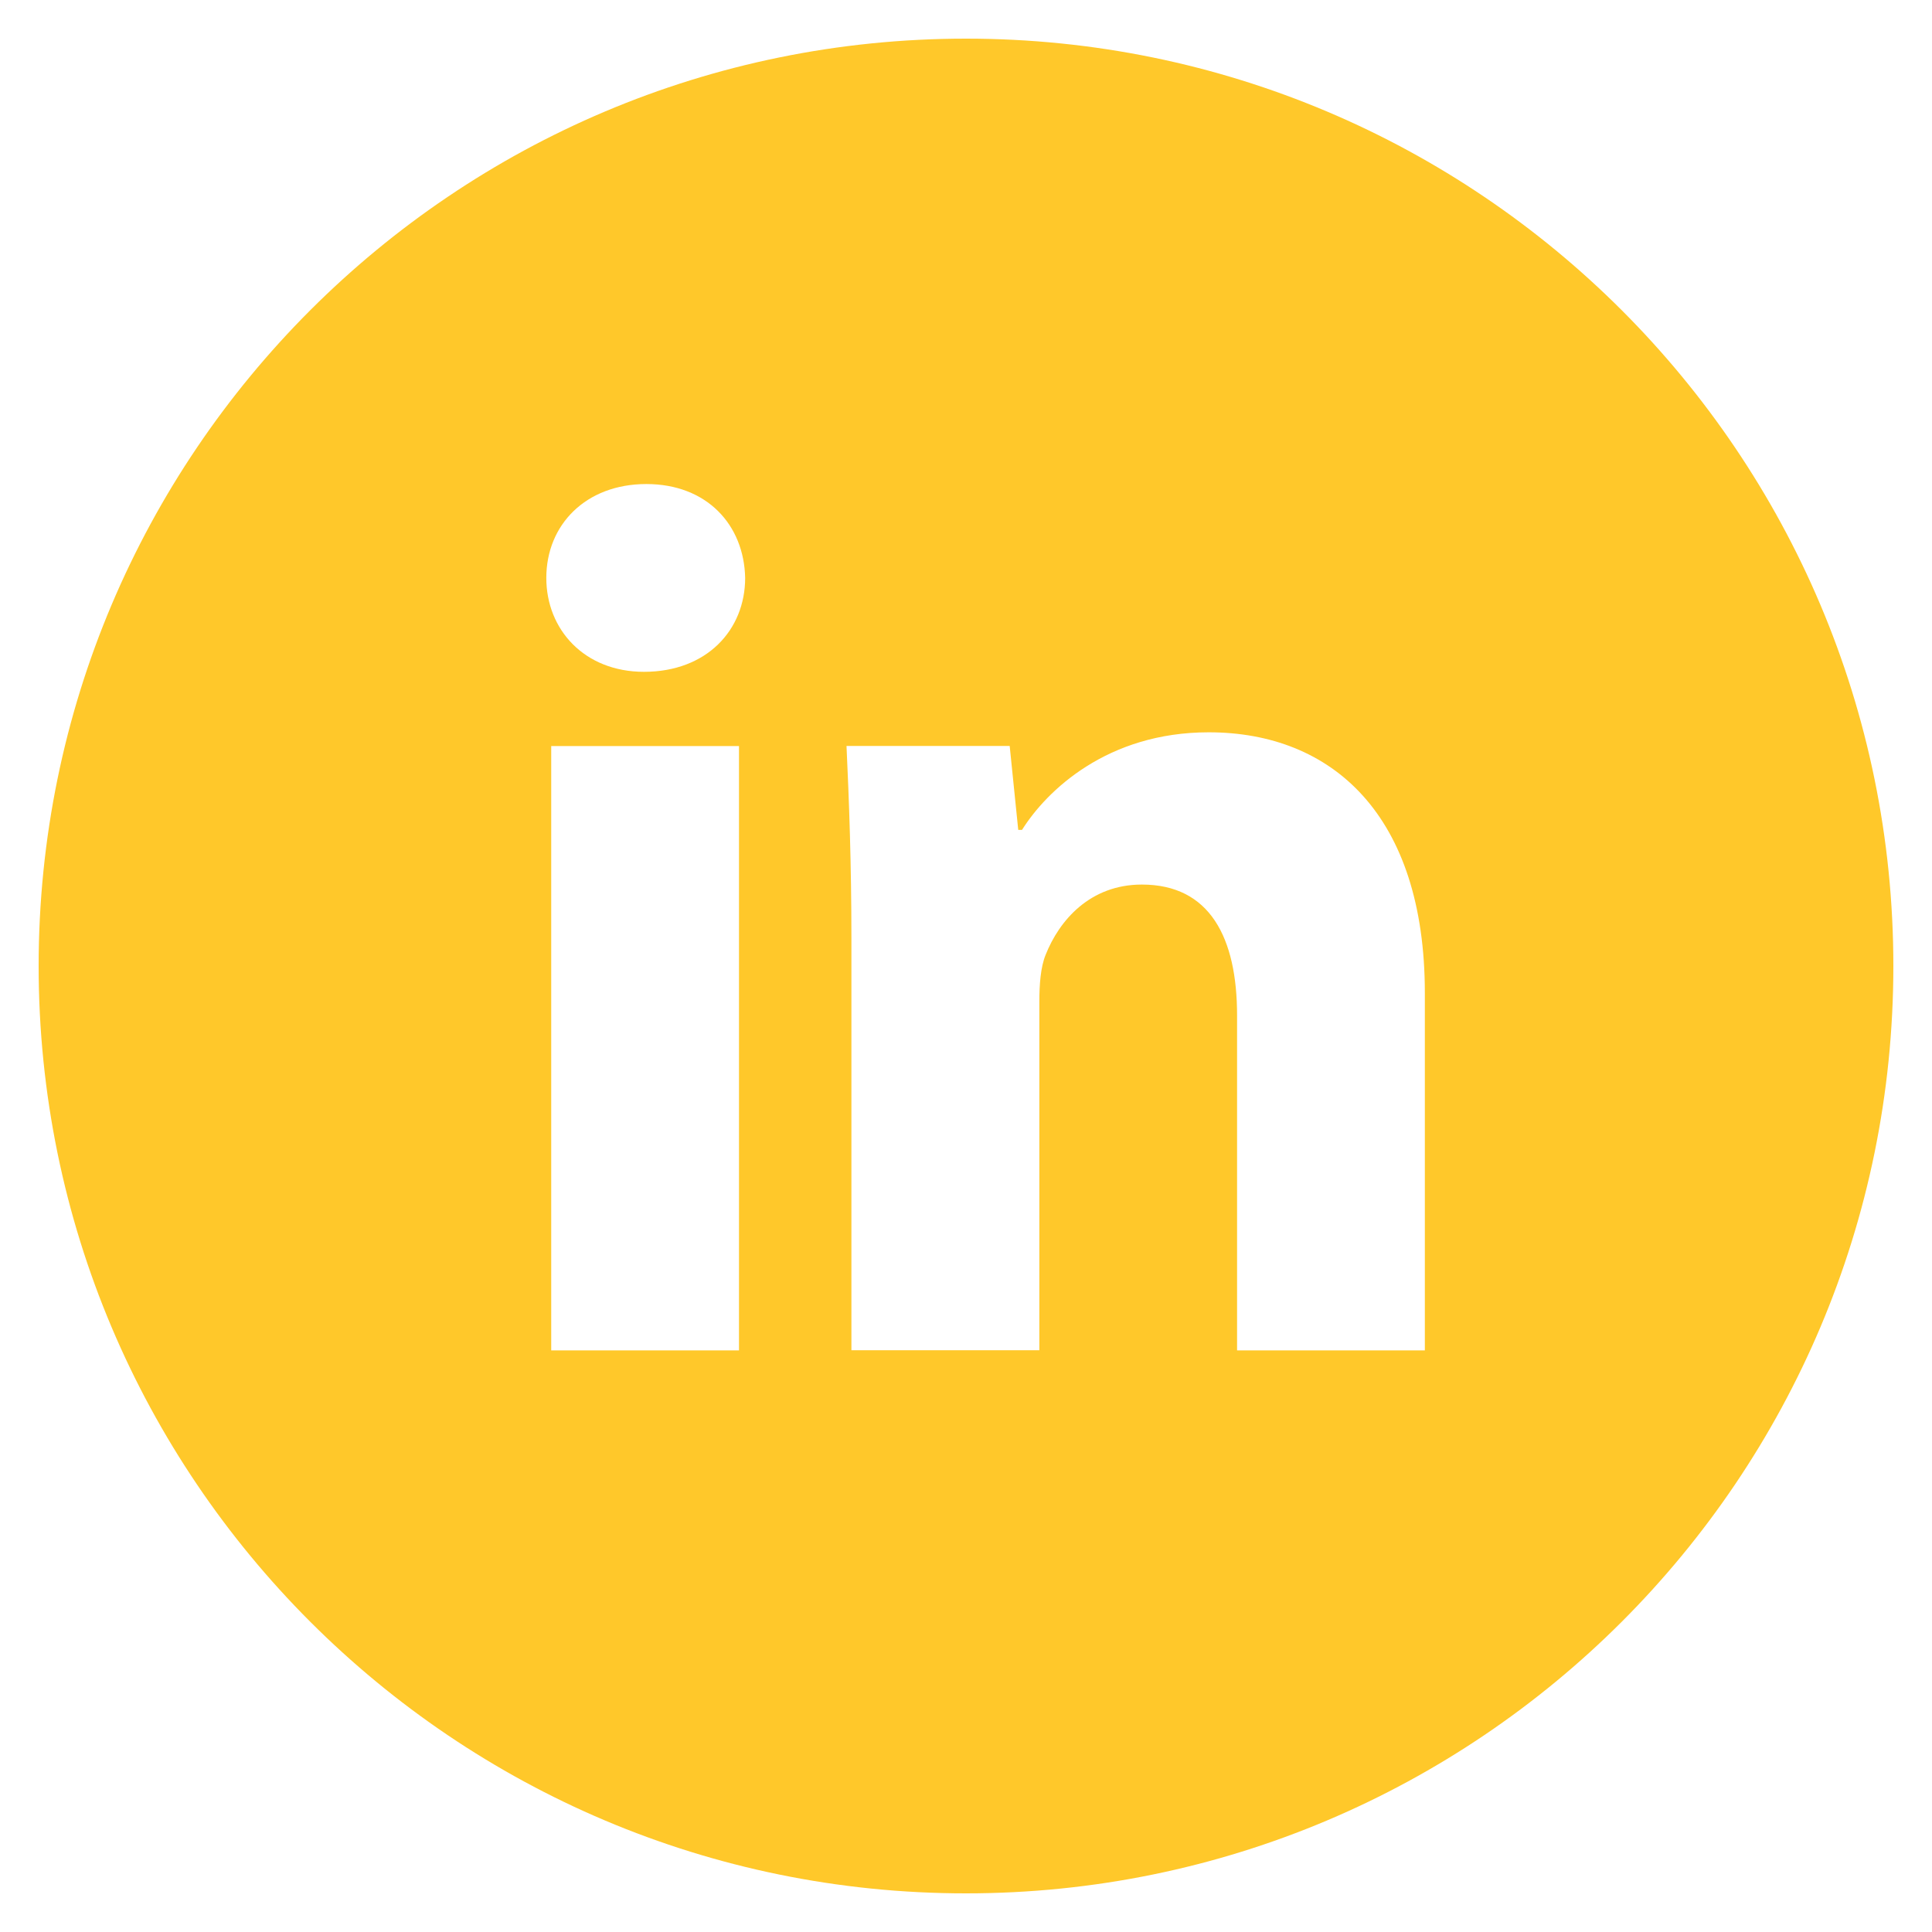 <?xml version="1.0" encoding="UTF-8"?>
<svg width="26px" height="26px" viewBox="0 0 26 26" version="1.1" xmlns="http://www.w3.org/2000/svg" xmlns:xlink="http://www.w3.org/1999/xlink">
    <title>entypo-social:linkedin-with-circle</title>
    <g id="Desktop" stroke="none" stroke-width="1" fill="none" fill-rule="evenodd">
        <g id="Article" transform="translate(-486, -485)" fill-rule="nonzero">
            <g id="Header" transform="translate(0, 190)">
                <g id="Group-3" transform="translate(410, 295)">
                    <g id="entypo-social:linkedin-with-circle" transform="translate(76, 0)">
                        <g id="Icon" transform="translate(0.52, 0.52)" fill="#FFC82A">
                            <path d="M12.48,0 C5.587,0 0,5.587 0,12.48 C0,19.373 5.587,24.96 12.48,24.96 C19.373,24.96 24.96,19.373 24.96,12.48 C24.96,5.587 19.373,0 12.48,0 Z M9.425,17.653 L6.898,17.653 L6.898,9.52 L9.425,9.52 L9.425,17.653 Z M8.146,8.521 C7.348,8.521 6.832,7.956 6.832,7.257 C6.832,6.543 7.363,5.994 8.178,5.994 C8.993,5.994 9.493,6.543 9.508,7.257 C9.508,7.956 8.993,8.521 8.146,8.521 Z M18.655,17.653 L16.128,17.653 L16.128,13.146 C16.128,12.097 15.761,11.384 14.847,11.384 C14.149,11.384 13.735,11.866 13.551,12.331 C13.484,12.496 13.467,12.73 13.467,12.962 L13.467,17.651 L10.938,17.651 L10.938,12.113 C10.938,11.098 10.906,10.249 10.872,9.519 L13.068,9.519 L13.183,10.648 L13.234,10.648 C13.567,10.118 14.382,9.335 15.746,9.335 C17.408,9.335 18.655,10.449 18.655,12.844 L18.655,17.653 L18.655,17.653 Z" id="Icon-Shape"></path>
                        </g>
                        <rect id="ViewBox" x="0" y="0" width="26" height="26"></rect>
                    </g>
                </g>
            </g>
        </g>
    </g>
</svg>